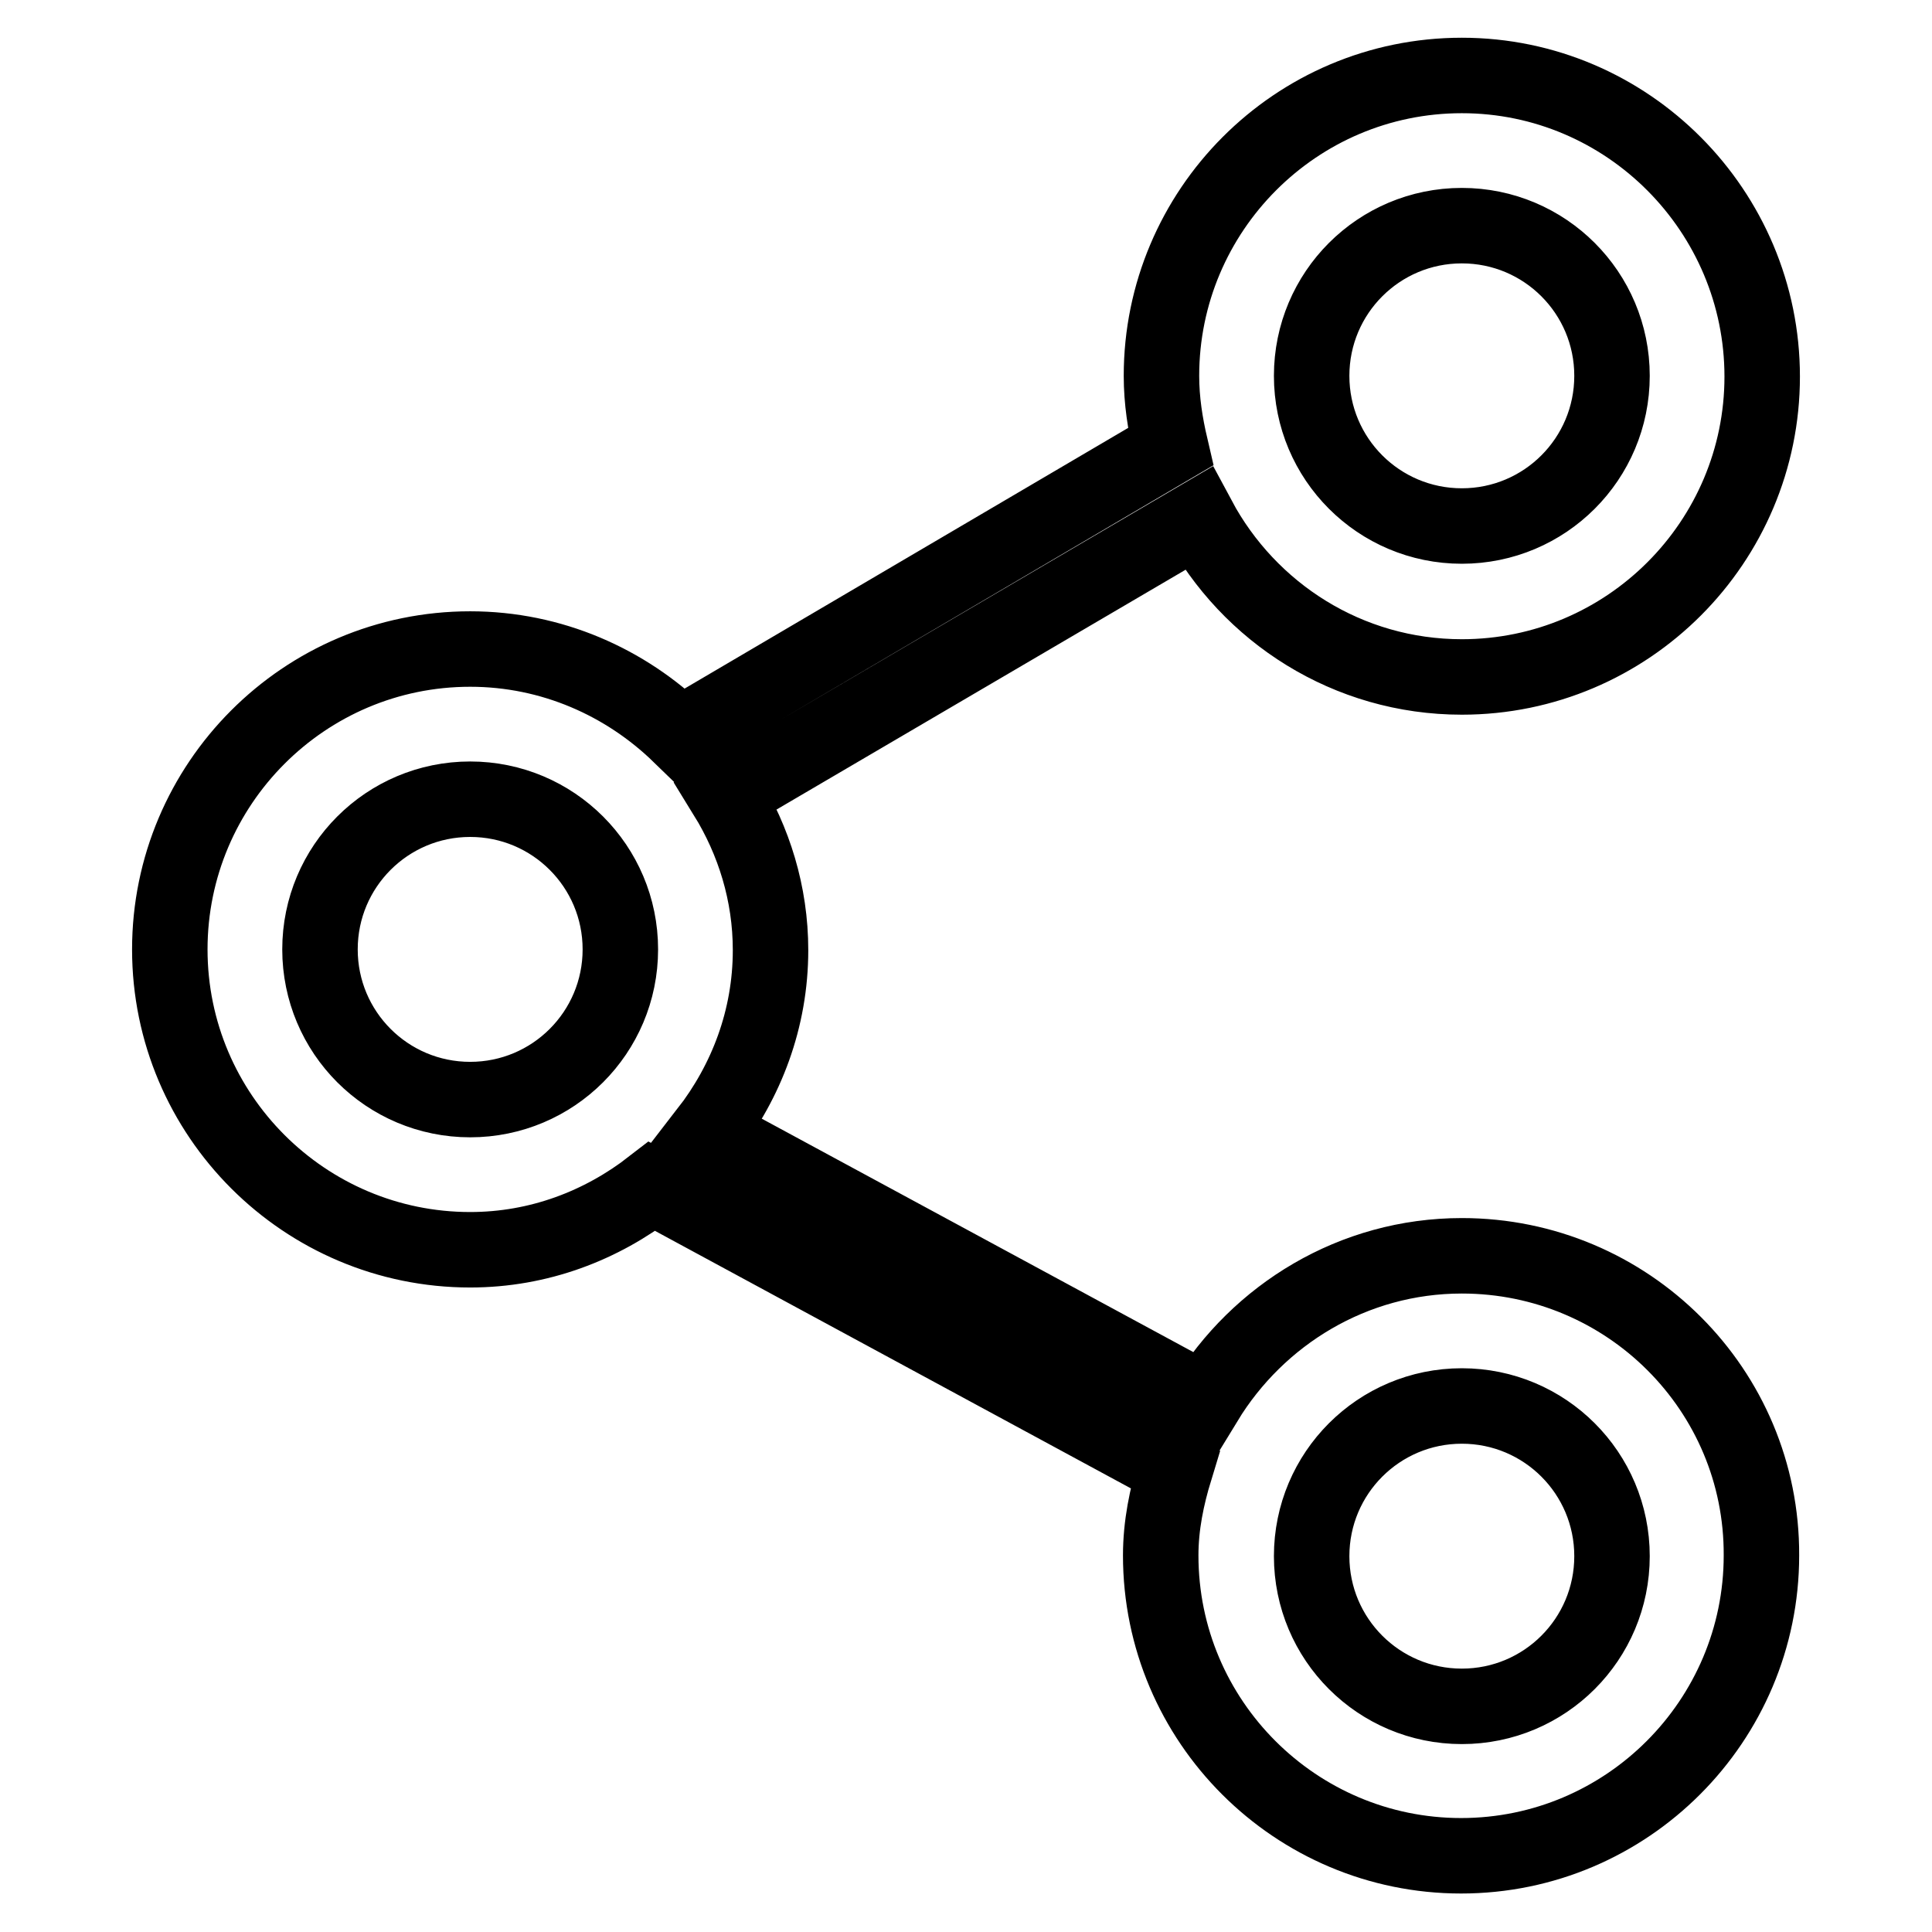 <?xml version="1.0" encoding="utf-8"?>
<!-- Svg Vector Icons : http://www.onlinewebfonts.com/icon -->
<!DOCTYPE svg PUBLIC "-//W3C//DTD SVG 1.1//EN" "http://www.w3.org/Graphics/SVG/1.1/DTD/svg11.dtd">
<svg version="1.1" xmlns="http://www.w3.org/2000/svg" xmlns:xlink="http://www.w3.org/1999/xlink" x="0px" y="0px" viewBox="0 0 256 256" enable-background="new 0 0 256 256" xml:space="preserve">
<g> <path stroke-width="10" fill-opacity="0" stroke="#000000"  d="M193.7,166.4c-14.4,0-27,7.8-34,19.3l-66-35.7c5.2-6.7,8.4-15,8.4-24.1c0-7.5-2.2-14.5-5.9-20.5l62.6-36.7 c6.7,12.5,19.8,21,34.9,21c22,0,39.8-17.9,39.8-39.8S215.7,10,193.7,10c-22,0-39.8,17.9-39.8,39.8c0,3.3,0.5,6.4,1.2,9.4l-65,38.2 c-7.2-7-17-11.4-27.8-11.4c-22,0-39.8,17.9-39.8,39.8c0,22,17.9,39.8,39.8,39.8c9.1,0,17.4-3.2,24.1-8.4l69.3,37.5 c-1.1,3.6-1.9,7.4-1.9,11.4c0,22,17.9,39.8,39.8,39.8c22,0,39.8-17.9,39.8-39.8C233.5,184.2,215.7,166.4,193.7,166.4z M193.7,29.9 c11,0,19.9,8.9,19.9,19.9c0,11-8.9,19.9-19.9,19.9c-11,0-19.9-8.9-19.9-19.9C173.8,38.8,182.7,29.9,193.7,29.9z M62.3,145.7 c-11,0-19.9-8.9-19.9-19.9c0-11,8.9-19.9,19.9-19.9c11,0,19.9,8.9,19.9,19.9C82.2,136.8,73.3,145.7,62.3,145.7z M193.7,226.1 c-11,0-19.9-8.9-19.9-19.9c0-11,8.9-19.9,19.9-19.9c11,0,19.9,8.9,19.9,19.9C213.6,217.2,204.7,226.1,193.7,226.1z"/></g>
</svg>